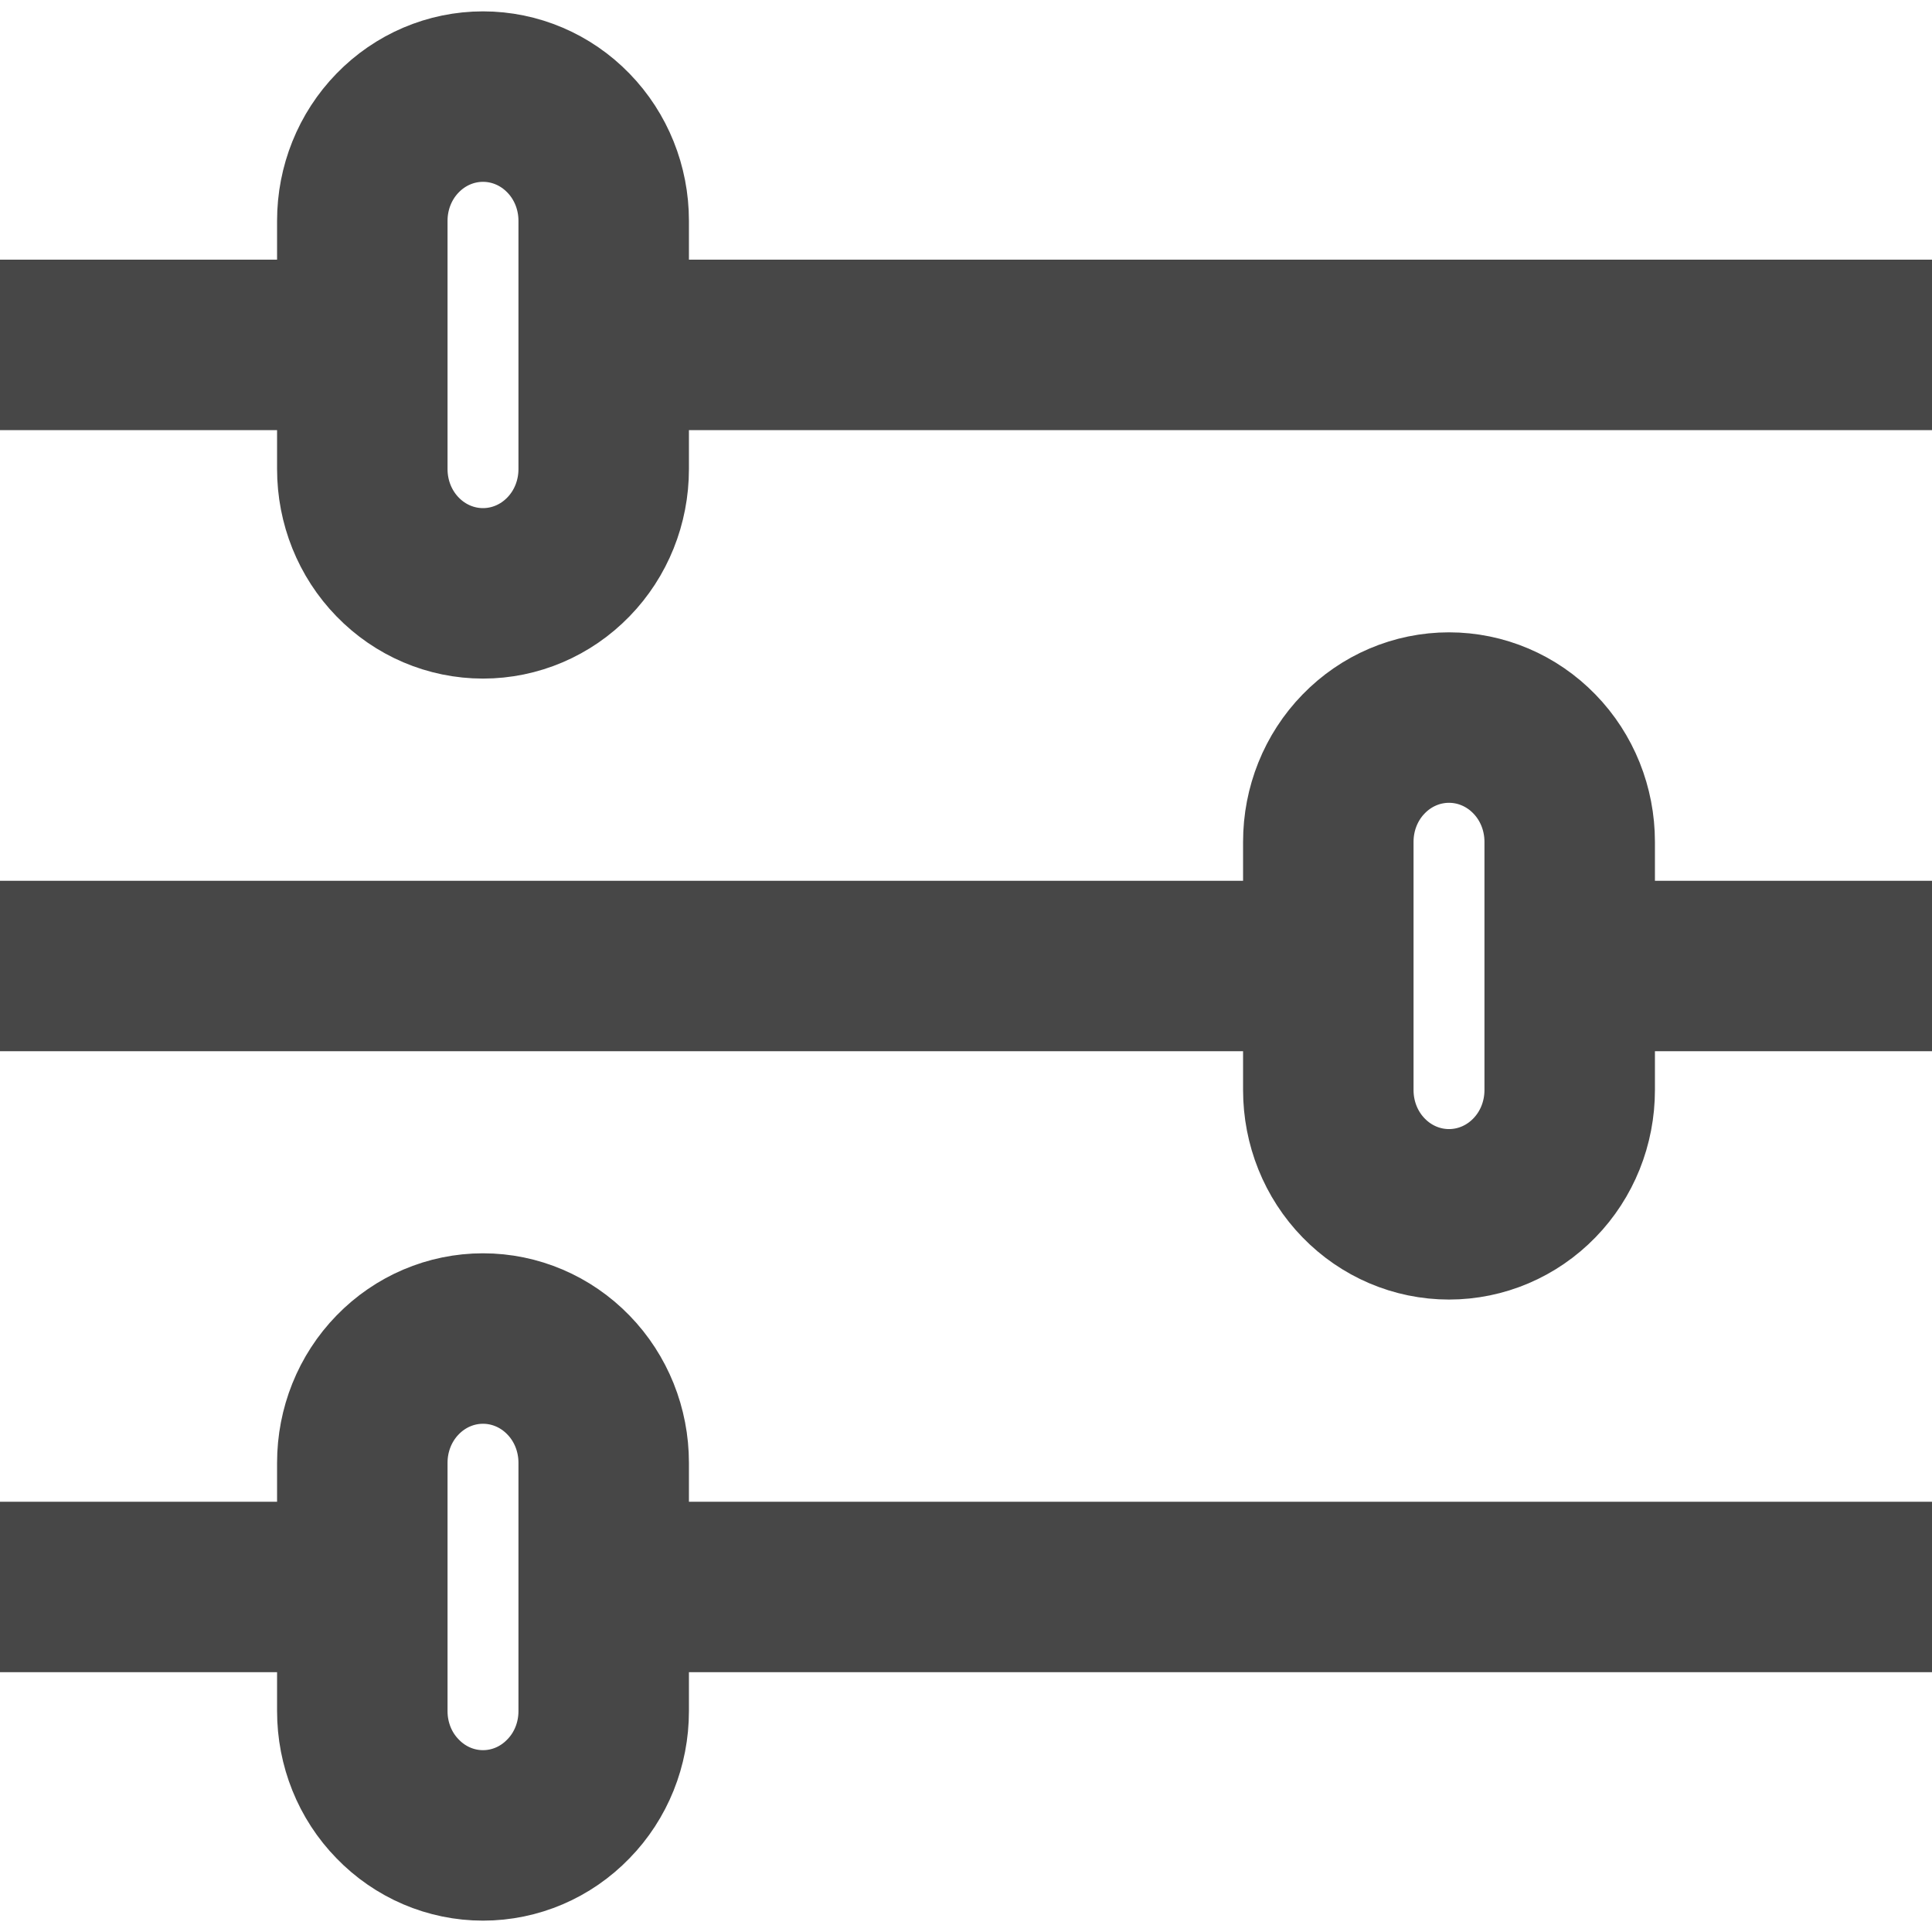 <svg width="17" height="17" viewBox="0 0 17 17" fill="none" xmlns="http://www.w3.org/2000/svg">
<g clip-path="url(#clip0_2495_18776)">
<path d="M17 3.035H5.312M3.188 3.035H0M17 13.964H5.312M3.188 13.964H0M11.688 8.5H0M17 8.5H13.812M4.25 0.85C4.532 0.85 4.802 0.965 5.001 1.17C5.201 1.375 5.312 1.653 5.312 1.942V4.128C5.312 4.418 5.201 4.696 5.001 4.901C4.802 5.106 4.532 5.221 4.25 5.221C3.968 5.221 3.698 5.106 3.499 4.901C3.299 4.696 3.188 4.418 3.188 4.128V1.942C3.188 1.653 3.299 1.375 3.499 1.17C3.698 0.965 3.968 0.85 4.25 0.85ZM4.25 11.778C4.532 11.778 4.802 11.893 5.001 12.098C5.201 12.303 5.312 12.581 5.312 12.871V15.057C5.312 15.347 5.201 15.625 5.001 15.829C4.802 16.035 4.532 16.15 4.25 16.15C3.968 16.15 3.698 16.035 3.499 15.829C3.299 15.625 3.188 15.347 3.188 15.057V12.871C3.188 12.581 3.299 12.303 3.499 12.098C3.698 11.893 3.968 11.778 4.25 11.778ZM12.75 6.314C13.032 6.314 13.302 6.429 13.501 6.634C13.701 6.839 13.812 7.117 13.812 7.407V9.592C13.812 9.882 13.701 10.16 13.501 10.365C13.302 10.57 13.032 10.685 12.75 10.685C12.468 10.685 12.198 10.57 11.999 10.365C11.799 10.16 11.688 9.882 11.688 9.592V7.407C11.688 7.117 11.799 6.839 11.999 6.634C12.198 6.429 12.468 6.314 12.75 6.314Z" stroke="#474747" stroke-width="1.5" stroke-linecap="round" stroke-linejoin="round"/>
</g>
<defs>
<clipPath id="clip0_2495_18776">
<rect width="17" height="17" fill="white"/>
</clipPath>
</defs>
</svg>
